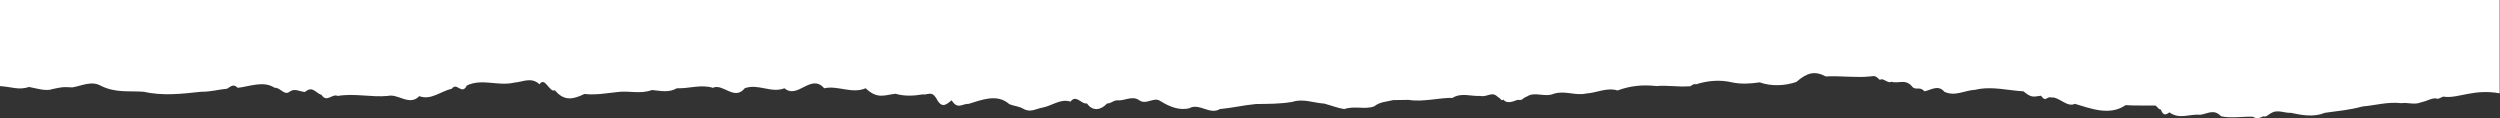 <svg width="1440" height="68" viewBox="0 0 1440 68" fill="none" xmlns="http://www.w3.org/2000/svg">
<rect x="0" y="0" width="1440" height="68" fill="#333333" stroke="none"/>
<g clip-path="url(#clip0_616_1901)">
<path d="M16.772 50.085C20.126 50.716 26.637 52.735 29.992 51.347C35.714 50.211 35.517 49.959 41.633 50.338C47.158 49.455 52.683 46.3 58.208 49.455C66.495 53.618 74.585 52.23 82.872 52.861C93.922 55.384 104.971 53.996 115.824 52.861C121.94 52.861 125.295 51.599 130.819 51.094C133.187 49.581 134.568 48.193 136.936 50.59C143.842 49.833 151.735 46.3 158.246 50.59C161.403 50.211 163.771 55.384 166.928 52.735C169.69 50.716 172.65 52.735 175.61 52.987C180.148 49.328 181.135 53.113 185.278 54.753C188.238 59.295 191.395 53.744 194.552 55.258C204.22 53.618 213.691 56.141 223.36 55.258C229.279 53.744 235.791 61.313 241.513 55.384C248.221 57.907 253.746 52.608 260.258 51.094C263.217 47.057 265.98 55.132 268.939 49.202C278.016 45.039 286.698 49.833 296.366 47.562C301.299 47.184 306.035 44.156 310.77 48.571C313.927 43.777 316.492 53.618 319.649 51.978C324.977 58.664 330.699 57.024 336.618 54.122C343.13 54.879 349.641 53.618 355.955 52.987C362.269 52.104 368.781 54.375 375.489 51.852C381.014 52.356 385.158 53.492 389.893 50.842C396.996 51.094 403.902 48.445 410.611 50.59C416.333 47.814 423.042 58.286 428.961 50.842C436.657 47.941 444.155 53.87 451.85 50.842C459.545 57.403 467.043 42.011 474.738 50.842C482.631 49.076 490.721 54.248 498.613 50.842C505.322 57.276 509.466 54.753 515.78 53.996C520.91 55.51 526.237 55.258 531.368 54.375C534.327 54.879 536.498 52.104 539.26 56.519C542.417 62.827 544.982 60.304 548.139 57.781C551.691 63.332 554.059 59.673 558.005 59.8C565.108 57.655 574.382 53.744 581.288 59.926C584.445 61.313 586.616 60.935 589.97 62.953C593.916 64.846 596.876 62.575 600.625 61.944C605.952 60.935 610.885 56.645 616.607 58.538C619.962 54.122 622.921 60.304 626.078 59.547C629.433 64.467 634.366 63.332 637.72 59.547C639.693 59.8 641.074 57.907 643.442 57.781C647.388 58.286 651.927 55.005 655.873 57.529C660.214 60.935 664.555 55.384 668.501 58.286C673.434 61.313 679.156 63.837 685.075 62.323C690.798 59.169 696.914 66.36 702.636 62.827C709.542 62.197 716.448 60.556 723.354 59.926C730.26 59.8 737.364 59.926 744.467 58.664C750.584 56.645 756.7 59.295 762.817 59.673C767.355 60.935 769.921 62.07 774.262 62.827C780.378 60.809 786.1 63.206 791.428 61.313C794.979 58.538 798.531 58.664 802.477 57.655C805.24 57.655 808.594 57.529 811.357 57.529C819.446 58.916 829.707 56.141 836.613 56.393C841.743 53.239 846.873 55.51 852.595 55.258C857.133 56.141 859.304 52.104 863.053 56.141C864.04 56.015 864.829 58.79 865.815 57.276C868.183 60.178 871.735 58.286 874.103 57.529C877.654 57.907 876.47 56.645 879.43 55.636C884.166 52.482 889.493 56.267 895.018 53.996C901.332 51.978 907.449 55.258 913.565 53.87C919.682 53.492 925.602 50.211 931.718 52.104C939.216 49.328 946.32 48.697 954.212 49.581C959.934 48.95 967.038 50.211 972.562 49.707C974.141 50.211 975.128 47.814 976.903 48.571C983.612 46.426 990.715 45.796 997.621 47.436C1002.95 48.571 1008.28 48.193 1013.6 47.436C1020.31 49.833 1028.21 49.454 1034.72 47.184C1040.83 41.885 1045.17 40.623 1051.69 44.029C1059.58 43.525 1069.44 44.913 1077.14 44.029C1080.49 43.525 1080.3 43.903 1082.86 46.048C1084.44 44.408 1087.6 48.445 1089.37 47.057C1093.71 48.445 1097.66 44.913 1101.8 50.337C1103.97 51.978 1105.95 49.707 1108.51 52.608C1112.26 51.851 1116.4 48.571 1119.96 52.861C1126.27 55.762 1131.6 51.978 1137.71 51.725C1147.19 49.454 1156.26 52.104 1165.54 52.608C1170.27 56.645 1171.46 55.636 1175.6 55.132C1178.56 59.169 1178.56 55.384 1181.52 56.141C1186.06 55.636 1190.59 62.07 1195.13 59.8C1203.81 62.323 1215.06 66.991 1224.34 60.556C1229.07 60.935 1237.95 60.683 1241.7 60.809C1242.88 61.944 1243.47 63.08 1244.66 63.08C1246.04 67.243 1248.01 65.855 1249.59 64.72C1255.51 69.009 1261.23 65.477 1267.35 66.107C1271.89 65.477 1275.05 62.575 1279.39 66.991C1285.31 68.252 1291.82 66.991 1297.74 67.243C1299.71 68.631 1301.68 68 1303.66 66.991C1305.63 67.621 1306.42 65.855 1308.79 64.846C1311.94 63.08 1316.28 65.224 1319.44 64.972C1325.95 66.36 1332.66 67.621 1339.17 64.972C1347.46 63.837 1353.38 63.332 1360.88 61.313C1368.37 60.683 1375.08 58.538 1383.17 59.421C1387.32 58.916 1390.67 60.556 1394.62 58.916C1398.56 58.033 1401.13 56.141 1403.5 56.772C1405.08 57.402 1406.65 55.132 1408.23 55.762C1416.13 56.645 1425 51.094 1439.8 53.744C1439.8 53.239 1439.8 -0.253 1439.8 -0.253L-0.197 -0.252L-0.197 34.063C-0.197 35.325 -0.197 37.848 -0.197 40.371C-0.197 44.156 -0.197 48.193 -0.197 49.581C6.709 49.959 10.655 52.104 16.772 50.085Z" fill="white"/>
</g>
<defs>
<clipPath id="clip0_616_1901">
<rect width="1440" height="68" fill="white" transform="translate(1440 68) rotate(180)"/>
</clipPath>
</defs>
</svg>
